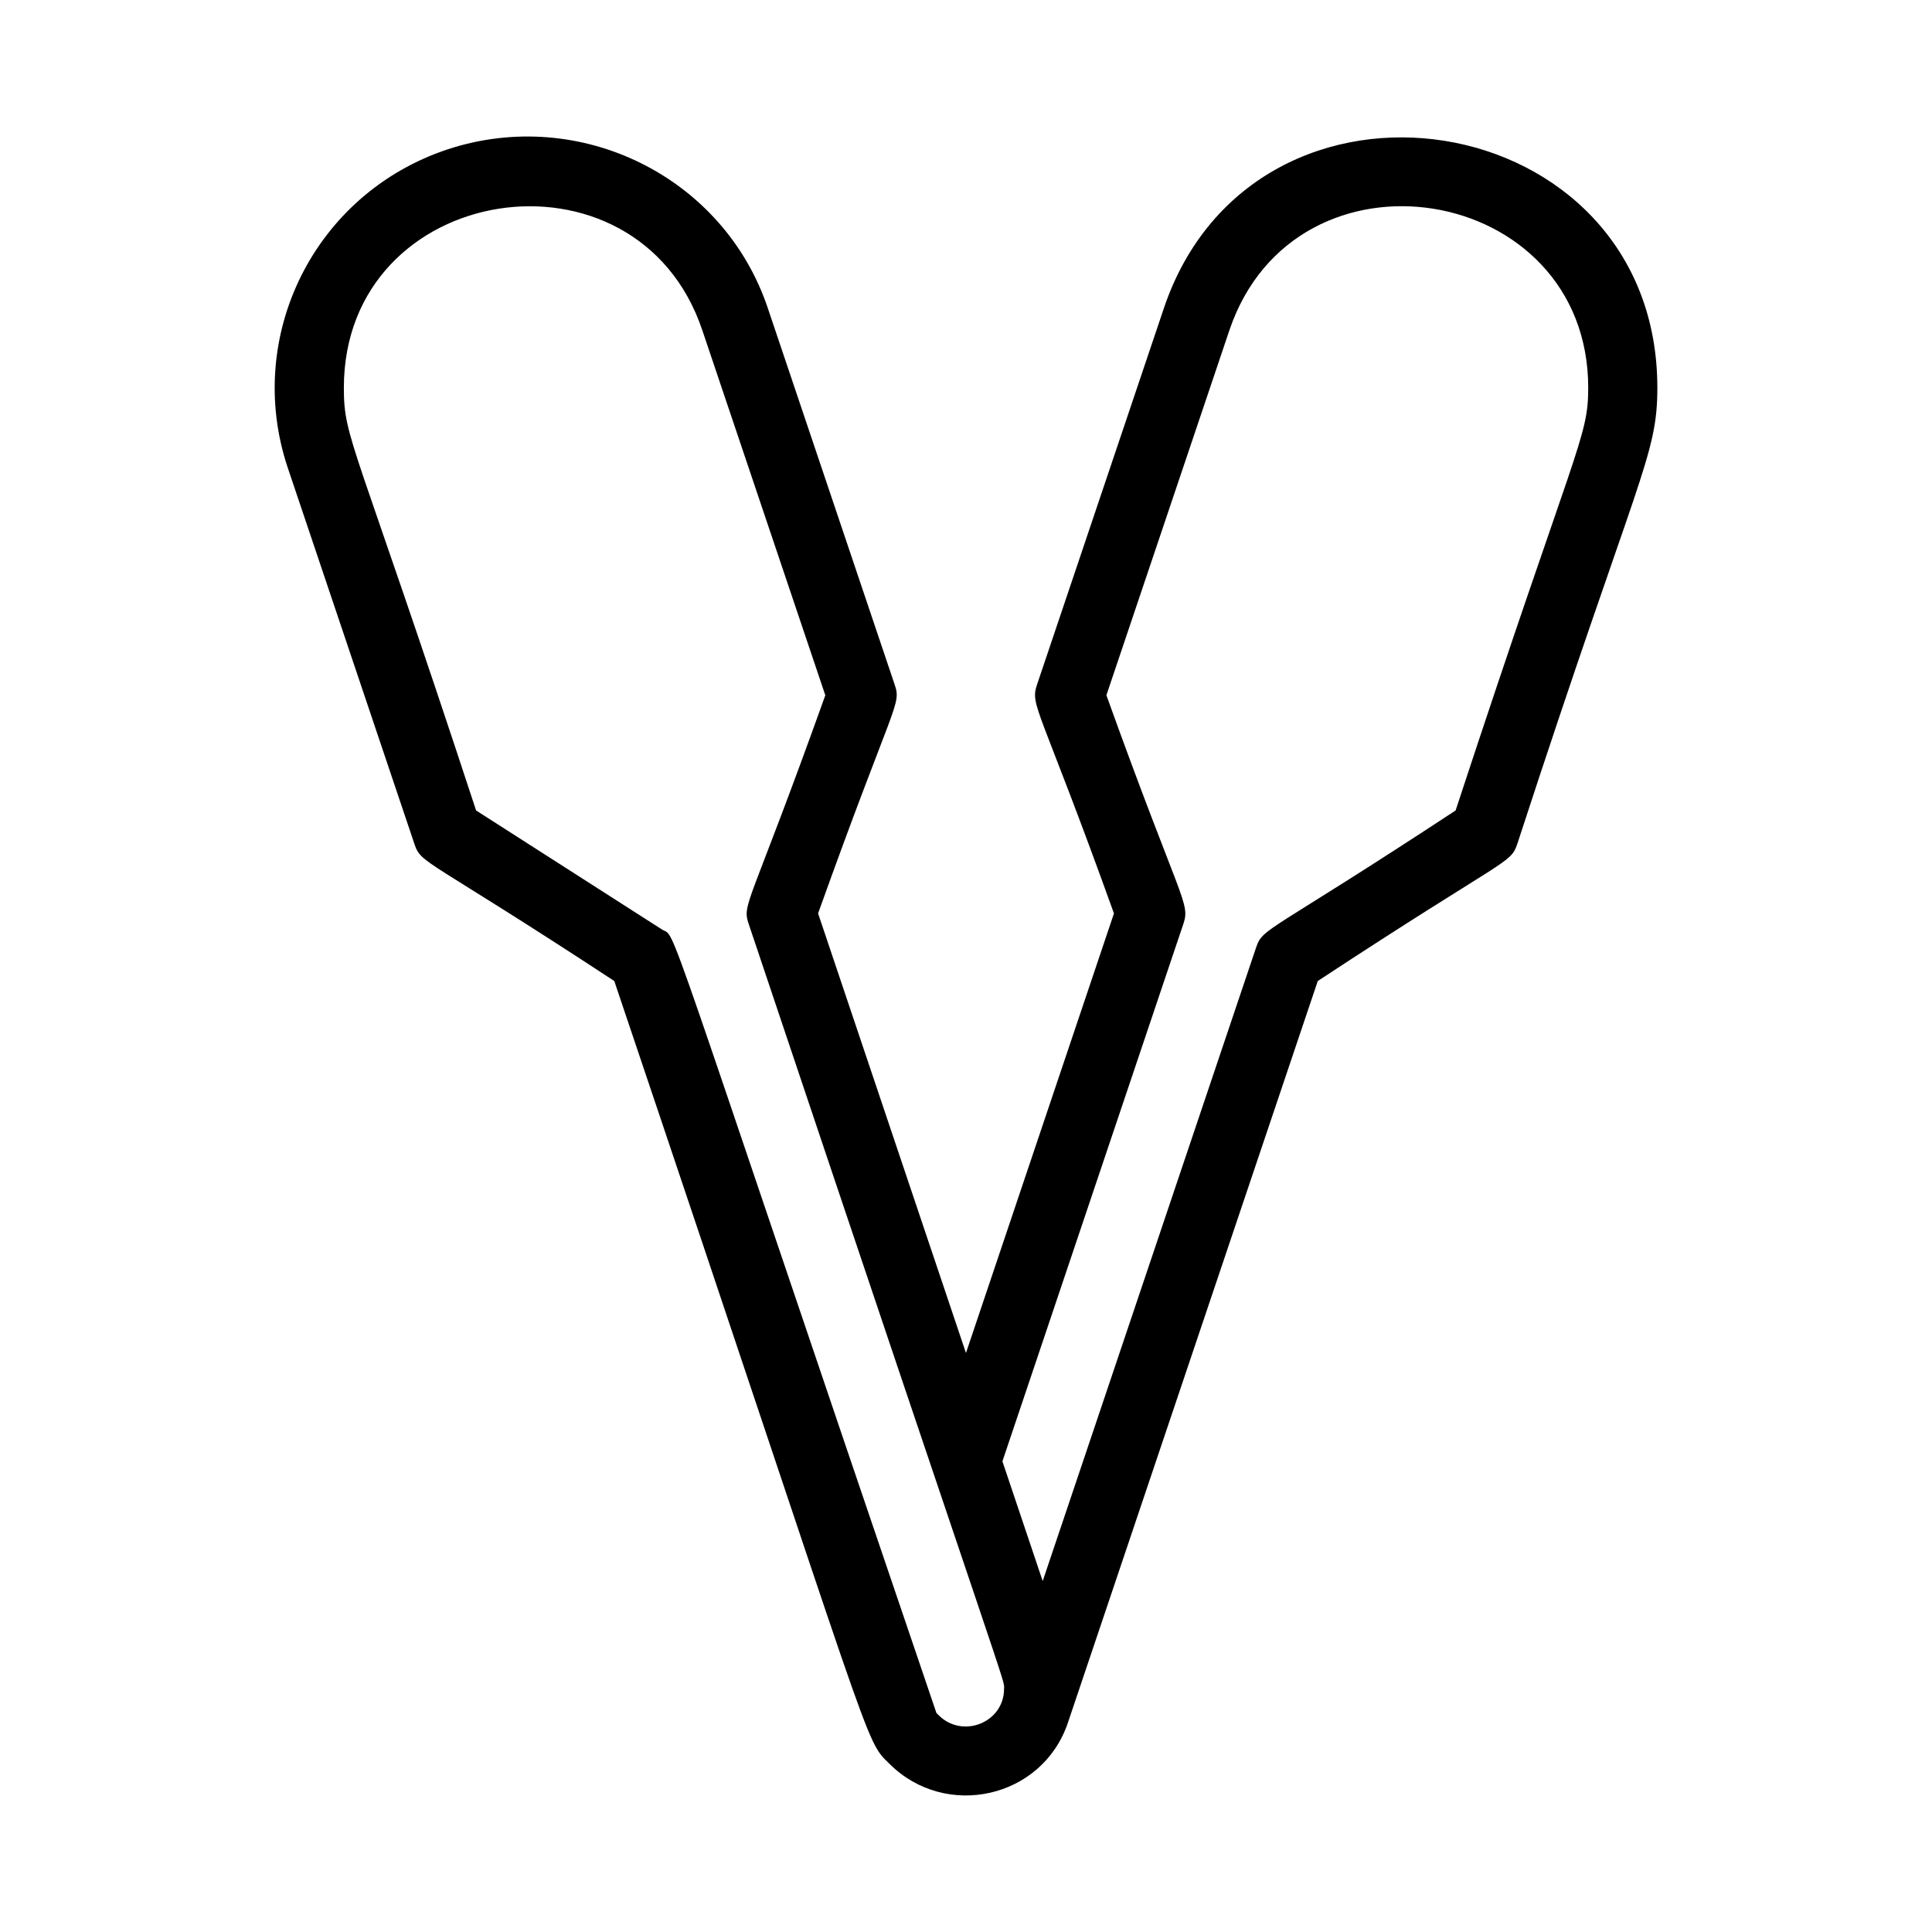 <?xml version="1.0" encoding="UTF-8"?>
<!-- Uploaded to: ICON Repo, www.iconrepo.com, Generator: ICON Repo Mixer Tools -->
<svg fill="#000000" width="800px" height="800px" version="1.1" viewBox="144 144 512 512" xmlns="http://www.w3.org/2000/svg">
 <path d="m452.43 225.71-33.617 99.75c-1.895 5.644 0.641 5.648 20.395 60.605l-39.219 116.49-39.188-116.49c20.16-56.336 22.141-55.18 20.305-60.605l-33.605-99.73c-11.621-34.789-49.648-53.719-84.855-42.16-35.426 11.762-53.973 49.582-42.43 84.266l33.617 99.84c1.82 5.434 2.887 3.438 52.957 36.301 69.895 207.24 66.094 200.72 72.906 207.43 14.879 14.887 40.539 9.234 47.312-10.879l66.215-196.55c49.941-32.844 51.055-30.91 52.867-36.301 32.07-98.41 37.125-102.56 37.125-120.91-0.004-75.363-106.8-92.156-130.79-21.055zm-59.816 372.7c-0.262-0.25-0.566-0.605-0.402-0.305-74.844-219.96-68.625-205.15-72.824-207.81l-49.219-31.516c-32.387-98.621-35.043-98.176-35.043-112 0-54.758 77.754-66.758 95.012-15.207l32.578 96.684c-20.164 56.336-22.141 55.172-20.305 60.598 70.746 210.91 67.672 199.76 67.672 202.71 0 8.969-11.105 13.387-17.469 6.852zm137.14-239.63c-49.746 32.707-51.078 30.949-52.867 36.301l-56.562 167.92-10.676-31.734 47.953-142.42c1.898-5.641-0.641-5.648-20.395-60.605l32.578-96.672c17.488-51.836 95.109-39.223 95.109 15.207-0.004 13.383-3.059 14.328-35.141 112z"/>
</svg>
